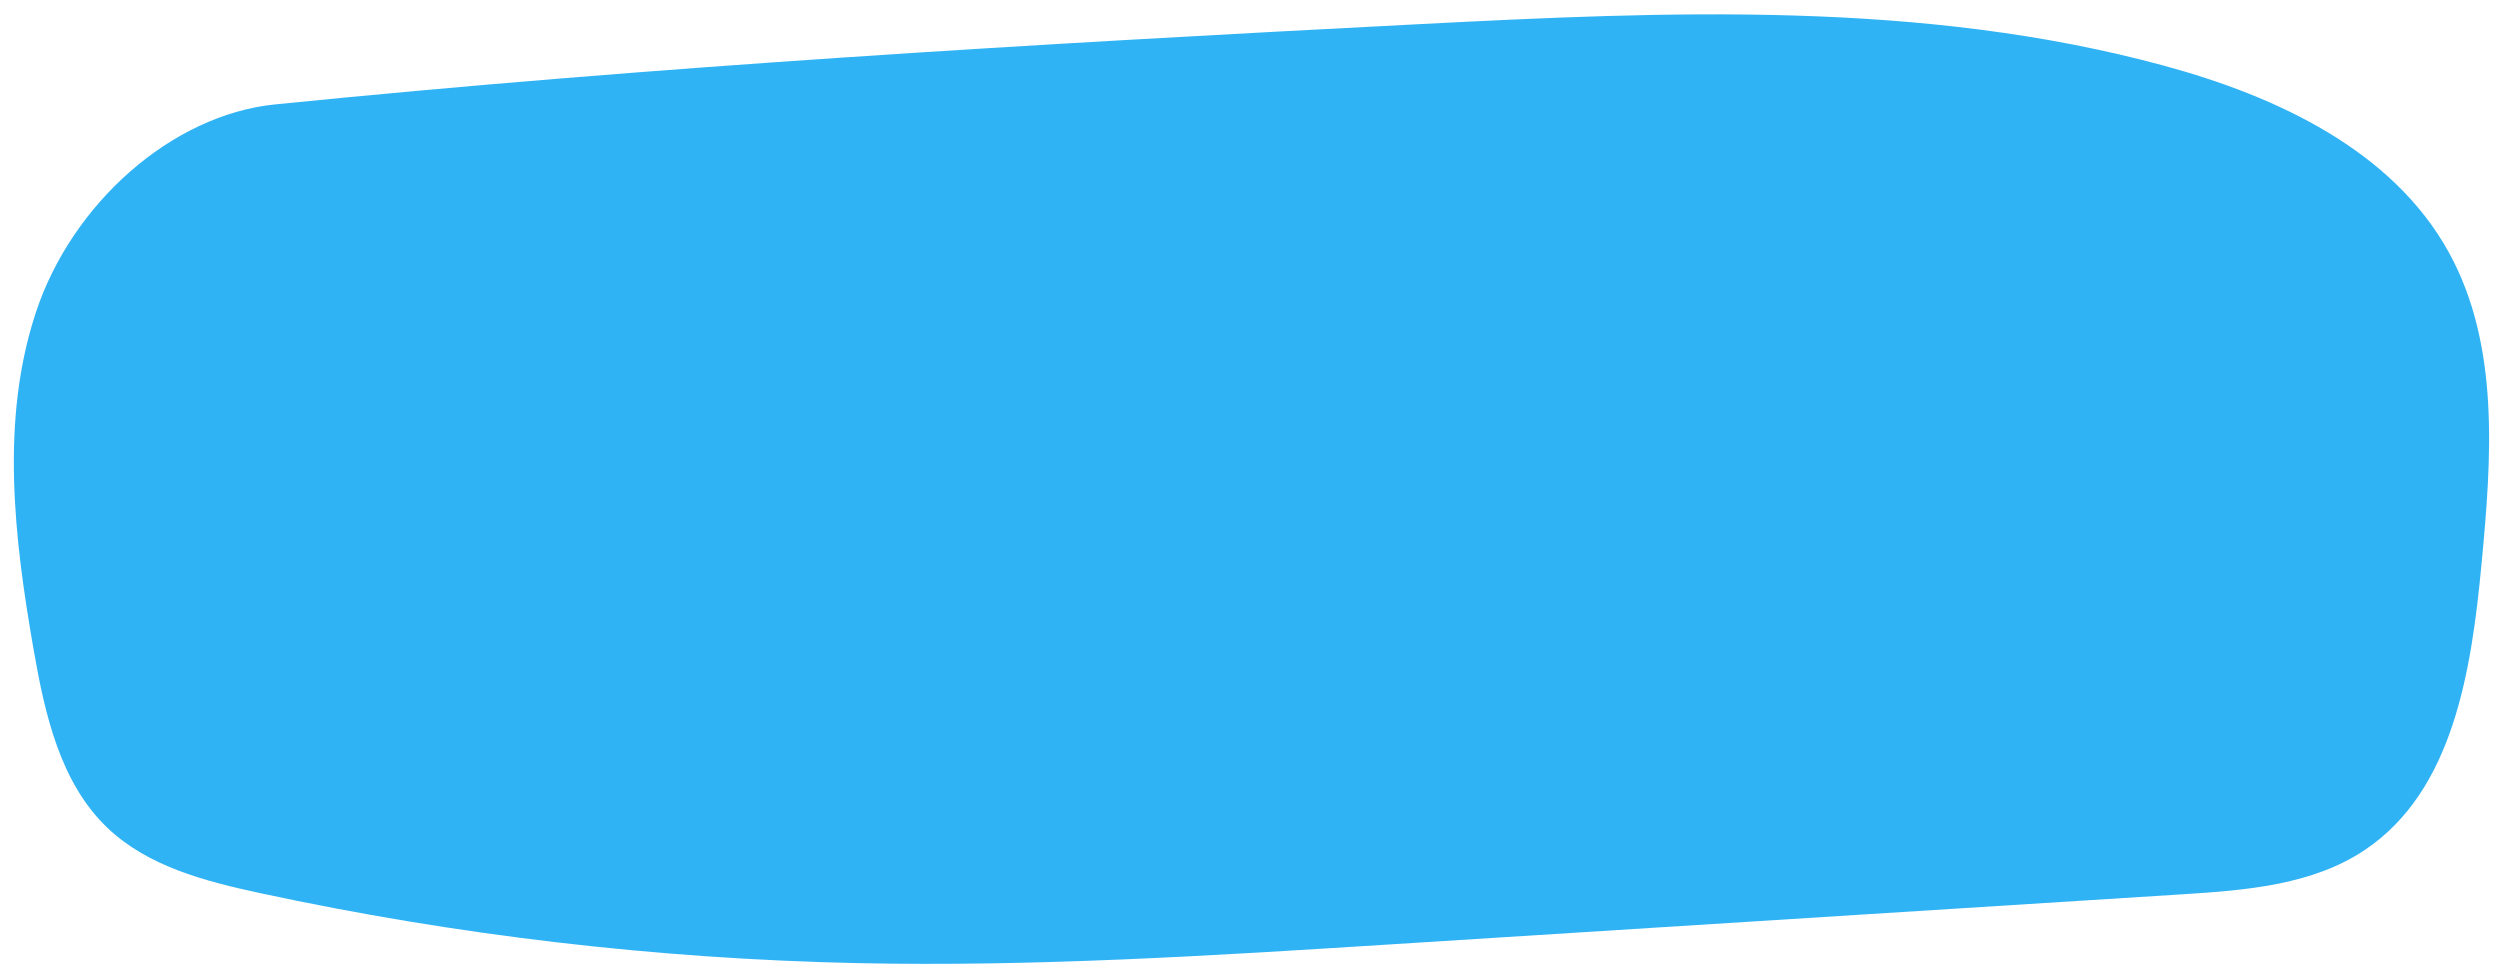 <?xml version="1.0" encoding="UTF-8" standalone="no"?><svg xmlns="http://www.w3.org/2000/svg" xmlns:xlink="http://www.w3.org/1999/xlink" fill="#000000" height="195.3" preserveAspectRatio="xMidYMid meet" version="1" viewBox="7.2 161.2 505.0 195.3" width="505" zoomAndPan="magnify"><g id="change1_1"><path d="M62.77,182.29c76.78-7.73,153.84-12.23,230.9-16.2c50.47-2.6,101.94-4.87,150.7,8.39 c22.74,6.18,46.13,17.07,57.5,37.71c10.35,18.8,8.62,41.66,6.59,63.03c-2.03,21.4-5.68,45.66-23.52,57.64 c-10.65,7.15-24.12,8.18-36.92,8.99c-53.44,3.38-106.88,6.76-160.32,10.14c-35.73,2.26-71.52,4.52-107.31,3.76 c-40.53-0.86-80.97-5.6-120.6-14.13c-11.09-2.39-22.68-5.37-30.89-13.2c-9.55-9.12-12.63-22.94-14.9-35.95 c-3.95-22.65-6.76-46.41,0.47-68.23S41.78,184.41,62.77,182.29z" fill="#2fb3f4"/></g></svg>